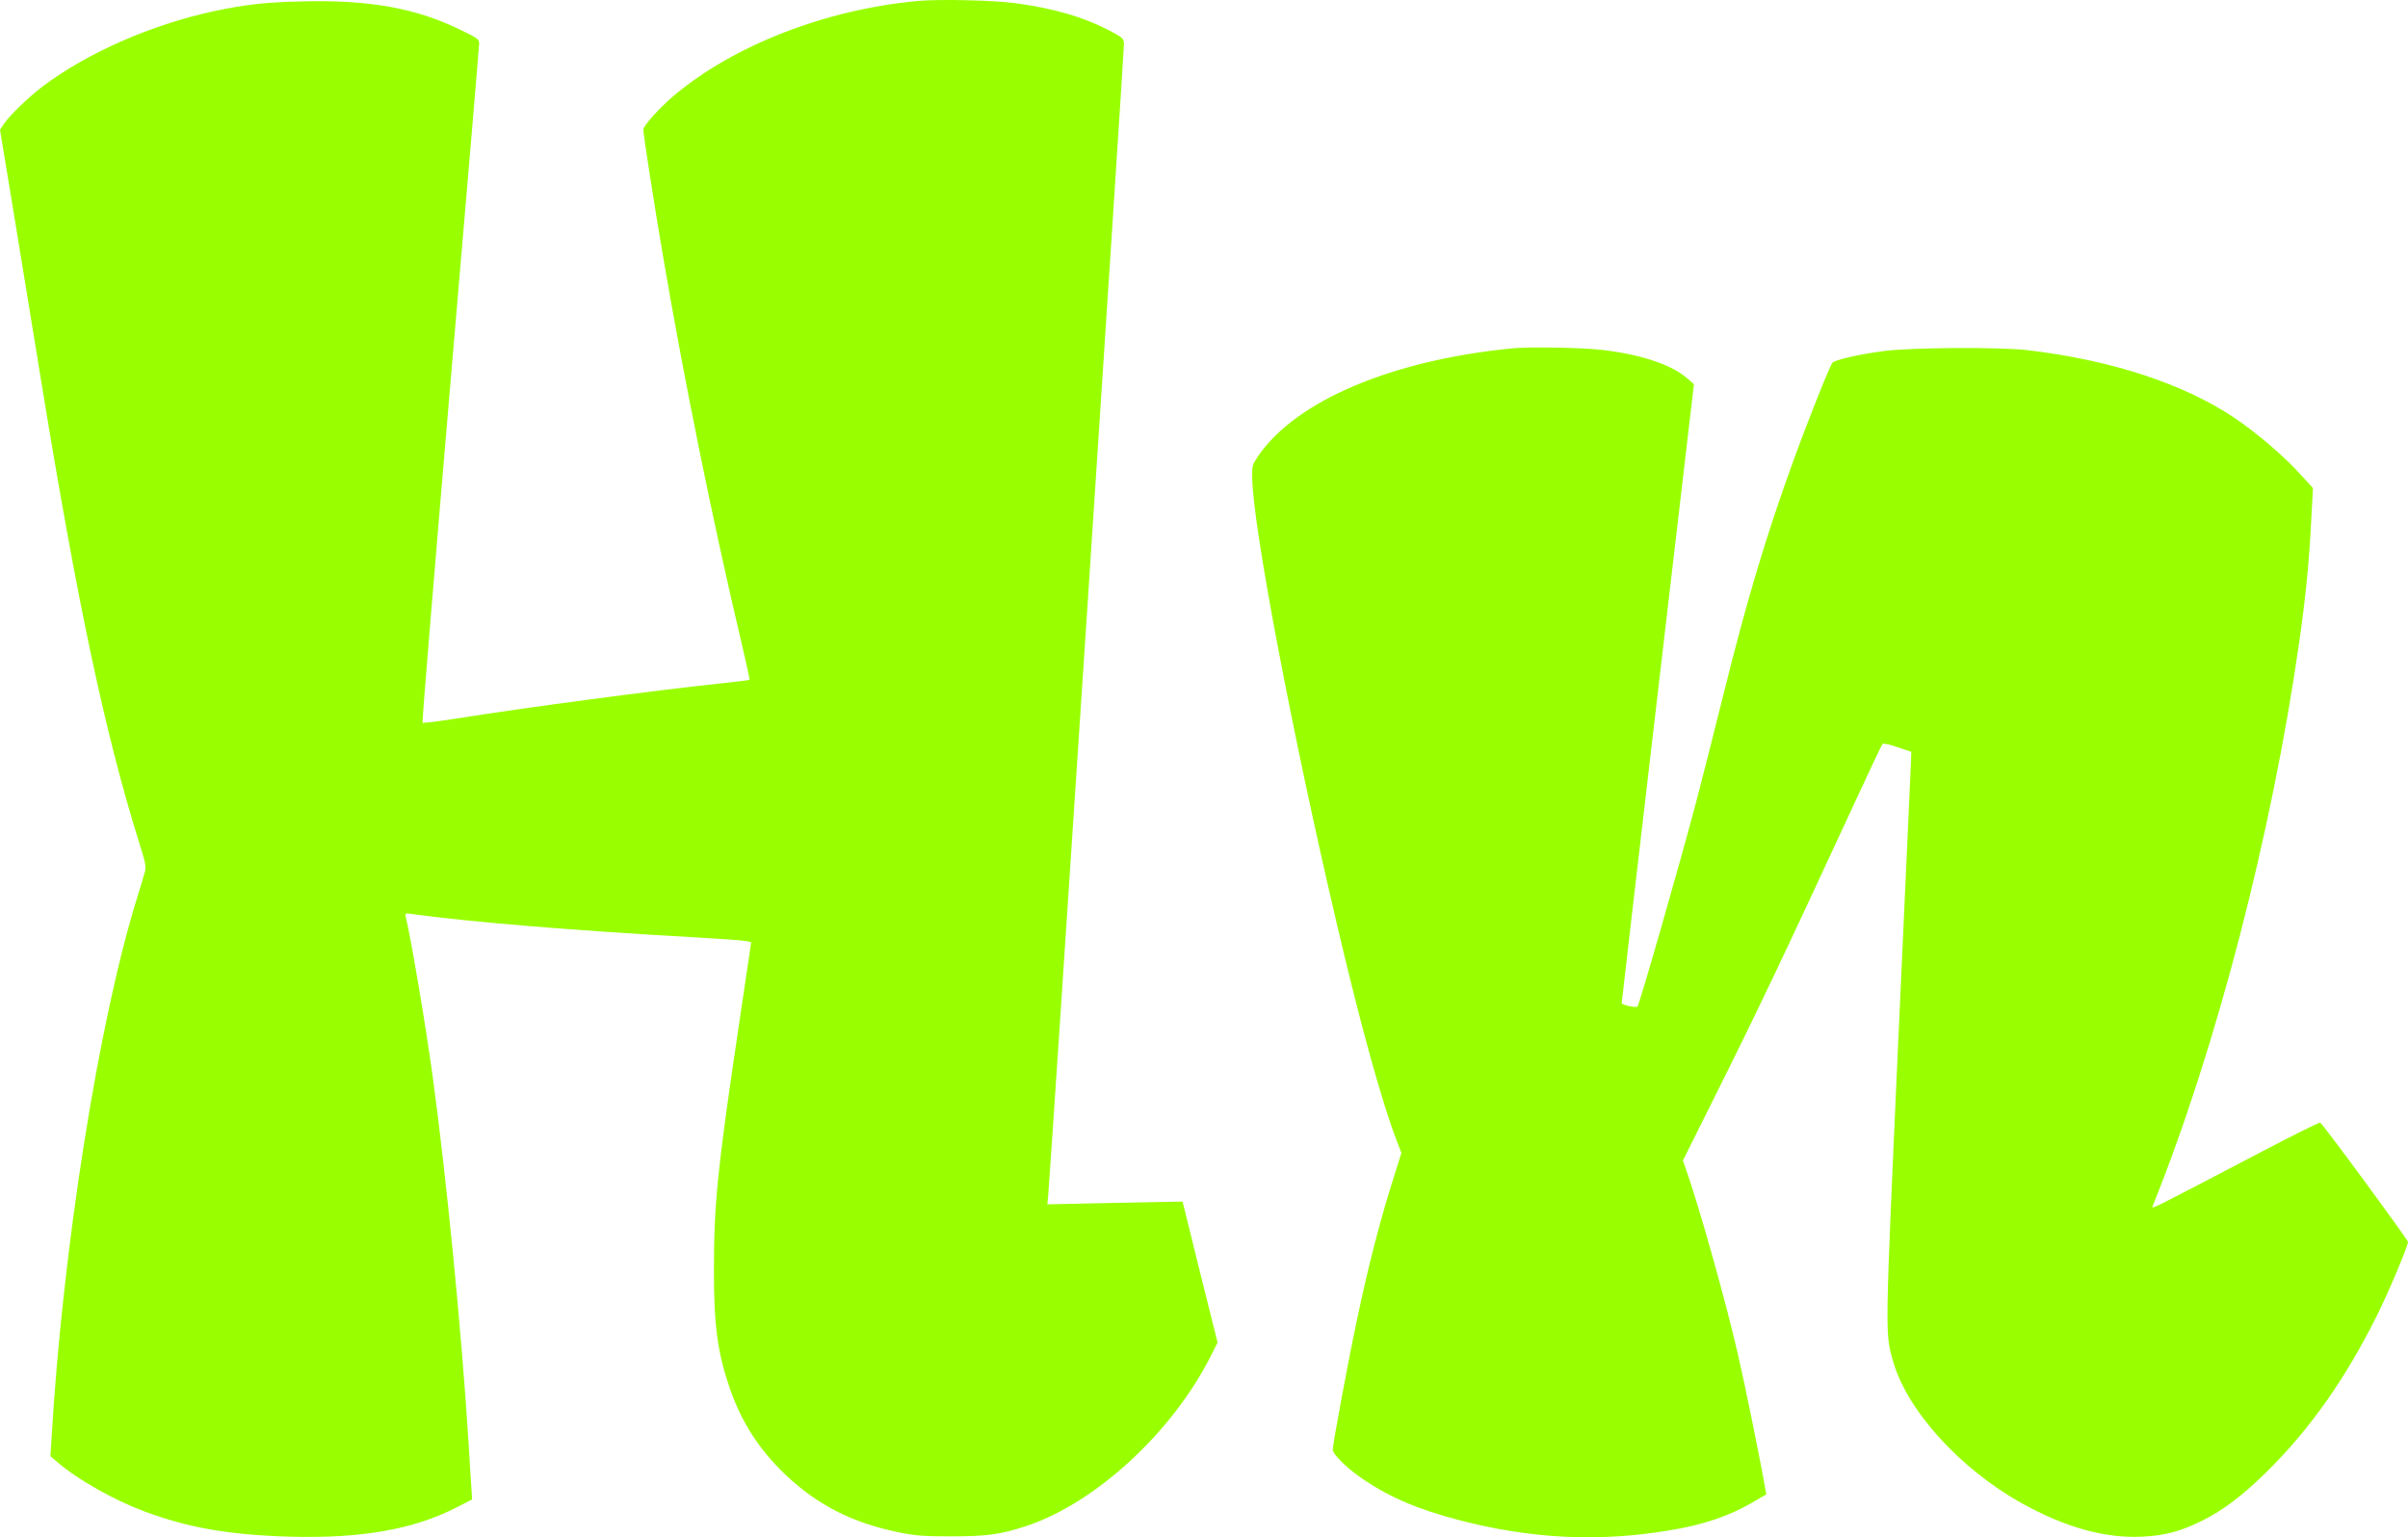 <?xml version="1.0" encoding="utf-8"?>
<svg xmlns="http://www.w3.org/2000/svg" viewBox="265.1 280.429 1466.9 936.645" width="1466.9pt" height="936.645pt" preserveAspectRatio="none"><g transform="matrix(0.1, 0, 0, -0.1, 0, 1500)" fill="#000000" stroke="none" id="object-2"><path d="M8245 12190 c-563 -51 -1132 -272 -1497 -584 -80 -68 -178 -178 -178 -199 0 -31 66 -456 120 -772 126 -743 305 -1626 480 -2364 28 -118 49 -216 47 -217 -2 -2 -68 -11 -148 -19 -433 -46 -1211 -149 -1636 -217 -111 -17 -205 -29 -208 -26 -4 3 73 930 169 2059 97 1130 176 2066 176 2081 0 24 -11 32 -112 81 -273 134 -559 185 -972 174 -220 -5 -339 -19 -526 -58 -383 -82 -777 -254 -1052 -462 -84 -64 -200 -176 -234 -227 l-23 -35 89 -540 c49 -297 123 -751 165 -1010 218 -1337 386 -2127 592 -2788 41 -131 46 -153 36 -185 -5 -20 -27 -91 -47 -157 -234 -753 -453 -2135 -521 -3291 l-7 -111 44 -37 c120 -104 343 -230 528 -299 269 -100 516 -143 885 -154 437 -12 754 44 1015 177 l97 50 -3 48 c-2 26 -11 162 -19 302 -41 660 -134 1612 -220 2240 -43 311 -131 831 -162 959 -6 24 -5 24 43 17 339 -47 992 -101 1714 -141 157 -9 299 -19 316 -23 l31 -7 -83 -560 c-123 -828 -144 -1036 -144 -1446 0 -332 23 -499 97 -713 70 -203 177 -370 334 -521 198 -189 413 -299 702 -357 94 -19 145 -23 312 -23 216 0 300 11 452 61 424 138 895 571 1131 1040 l40 80 -107 429 -106 430 -35 -1 c-19 0 -205 -4 -412 -8 l-377 -8 5 49 c12 122 464 6992 462 7023 -3 33 -8 37 -93 82 -154 80 -332 132 -565 164 -131 18 -462 26 -595 14z" style="fill: rgb(153, 255, 0);" id="object-0"/><path d="M11860 10073 c-734 -73 -1313 -319 -1544 -655 -36 -54 -38 -60 -37 -132 4 -298 245 -1565 516 -2721 143 -611 275 -1088 365 -1321 l28 -73 -34 -108 c-93 -289 -167 -577 -238 -915 -54 -255 -146 -751 -146 -784 0 -31 92 -120 195 -188 160 -107 326 -177 570 -241 438 -115 852 -136 1284 -64 211 35 365 87 514 174 l78 46 -7 37 c-27 158 -124 636 -165 812 -79 343 -237 904 -322 1145 l-14 40 183 367 c269 537 437 892 861 1808 90 195 167 358 172 363 5 5 46 -4 92 -20 l83 -28 -2 -65 c-2 -36 -36 -807 -78 -1714 -80 -1779 -80 -1758 -33 -1927 83 -303 408 -662 789 -874 264 -146 505 -213 730 -202 141 7 231 31 365 97 130 64 248 154 400 304 260 258 475 563 665 945 71 141 190 425 190 450 0 13 -521 722 -535 727 -5 2 -163 -76 -350 -174 -680 -356 -679 -356 -671 -336 388 963 728 2274 895 3449 38 269 58 469 71 723 l11 204 -77 84 c-101 112 -270 256 -403 345 -310 207 -745 350 -1256 411 -169 20 -725 17 -885 -6 -144 -19 -290 -53 -306 -70 -14 -14 -145 -341 -234 -586 -169 -464 -289 -864 -435 -1455 -52 -209 -124 -492 -160 -630 -101 -383 -347 -1240 -359 -1252 -9 -9 -96 10 -96 21 0 6 99 857 220 1891 l220 1880 -38 33 c-94 85 -285 149 -524 176 -120 14 -444 20 -548 9z" style="fill: rgb(153, 255, 0);" id="object-1"/></g></svg>